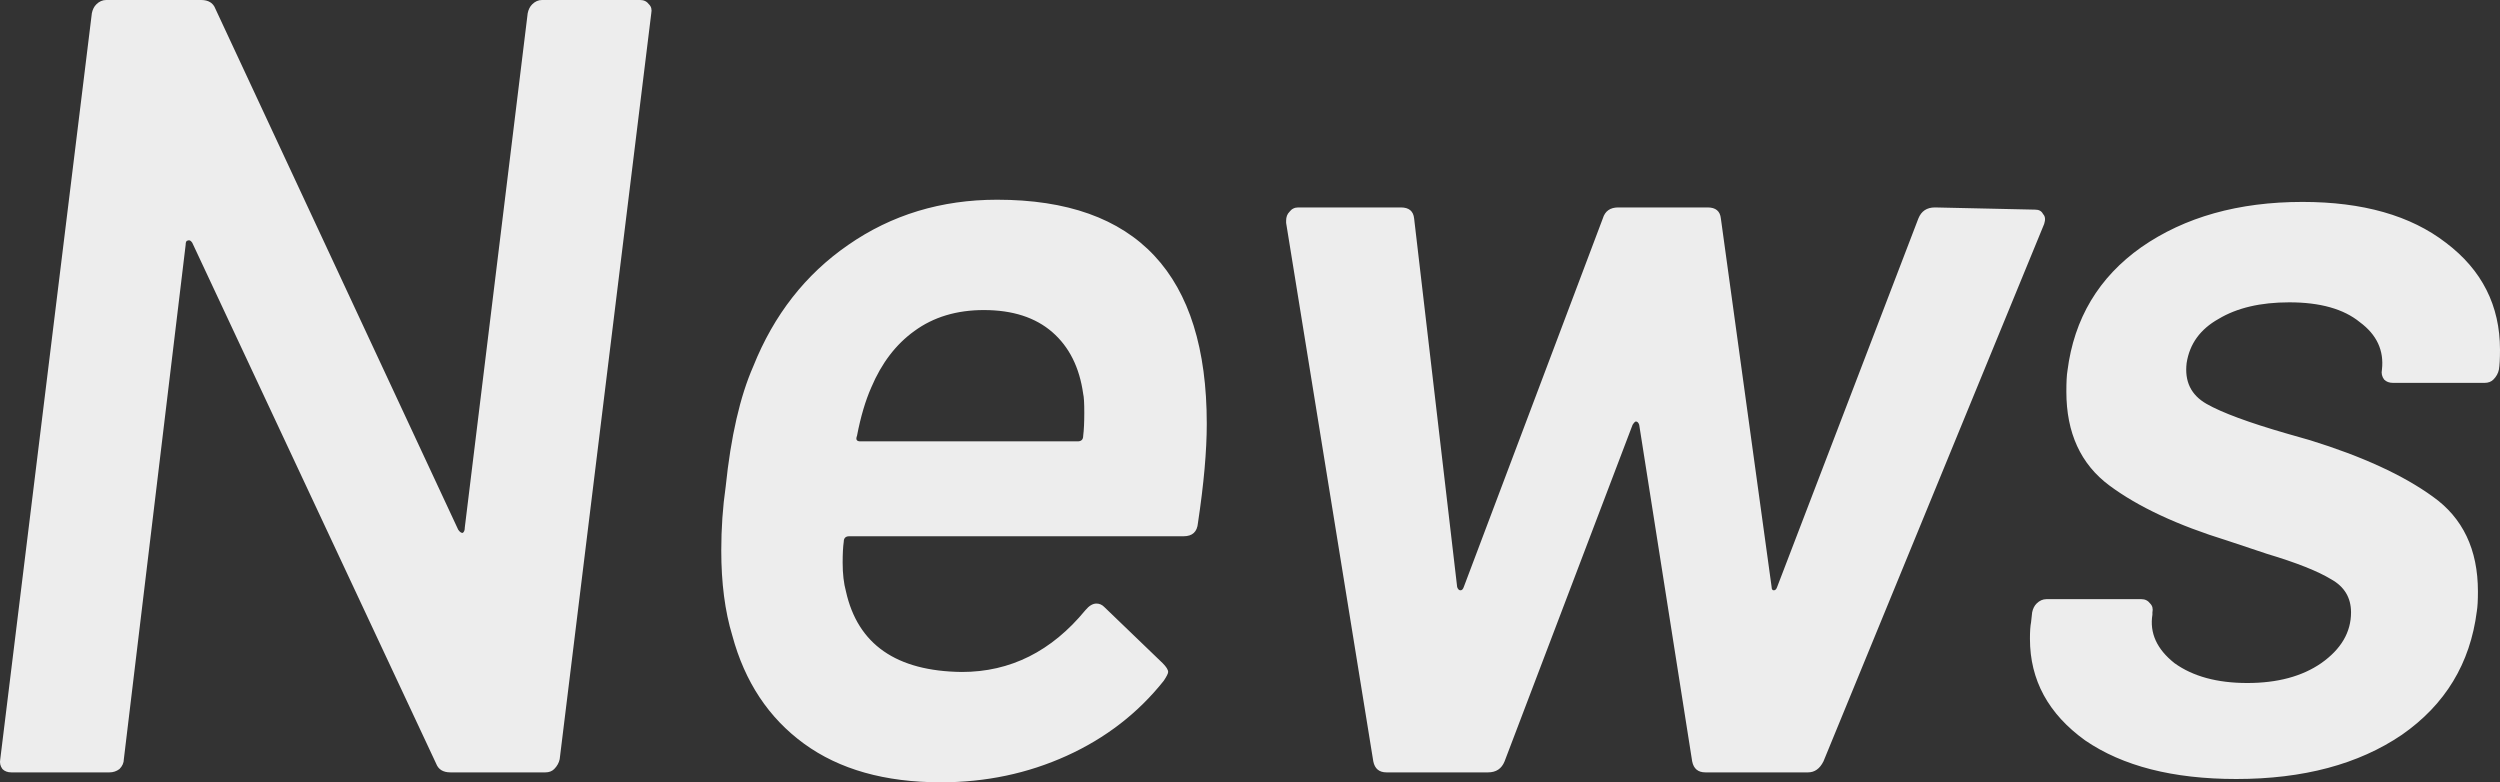 <?xml version="1.0" encoding="UTF-8"?>
<svg id="_レイヤー_2" data-name="レイヤー 2" xmlns="http://www.w3.org/2000/svg" viewBox="0 0 566.43 177.25">
  <rect x="0" y="0" width="566.43" height="177.25" fill="#333333" stroke="none"/>
  <defs>
    <style>
      .cls-1 {
        fill: #ededed;
        stroke-width: 0px;
      }
    </style>
  </defs>
  <g id="_レイヤー_1-2" data-name="レイヤー 1">
    <path class="cls-1" d="M119.56,3c.17-.83.5-1.5,1-2,.67-.67,1.42-1,2.25-1h22.25c.83,0,1.5.33,2,1,.5.5.67,1.17.5,2l-20.75,169c-.17.83-.58,1.58-1.25,2.25-.5.5-1.17.75-2,.75h-21.5c-1.67,0-2.75-.67-3.25-2L43.56,55c-.33-.5-.67-.67-1-.5-.33,0-.5.33-.5,1l-14,116.5c0,.83-.33,1.58-1,2.25-.67.5-1.42.75-2.25.75H2.56c-.83,0-1.5-.25-2-.75-.5-.67-.67-1.42-.5-2.25L20.81,3c.17-.83.5-1.5,1-2,.67-.67,1.42-1,2.25-1h21.5c1.67,0,2.75.67,3.25,2l55,118c.33.5.67.75,1,.75.33-.17.5-.58.5-1.25L119.56,3ZM273.42,96c0,6.17-.67,13.67-2,22.5-.17,2-1.25,3-3.25,3h-75.75c-.83,0-1.25.42-1.25,1.25-.17,1.17-.25,2.75-.25,4.75,0,2.5.25,4.67.75,6.5,2.67,12,11.42,18.08,26.25,18.25,11,0,20.33-4.67,28-14,.83-1,1.67-1.5,2.5-1.5.67,0,1.25.25,1.75.75l13.25,12.75c.83.83,1.25,1.5,1.25,2,0,.33-.33,1-1,2-5.83,7.33-13.17,13-22,17-8.83,4-18.33,6-28.5,6-12.67,0-23-2.92-31-8.75s-13.42-14-16.25-24.5c-1.67-5.5-2.5-11.92-2.5-19.25,0-5,.33-9.83,1-14.5,1.17-11.33,3.25-20.42,6.25-27.25,4.67-11.67,11.83-20.83,21.5-27.5,9.83-6.83,21.08-10.25,33.75-10.25,31.67,0,47.5,16.92,47.5,50.75ZM222.92,70.25c-6.17,0-11.42,1.58-15.75,4.75-4.17,3-7.42,7.25-9.75,12.75-1.33,3-2.42,6.67-3.25,11-.33.83-.08,1.25.75,1.25h49.25c.83,0,1.25-.42,1.25-1.25.17-1.33.25-3.08.25-5.25s-.08-3.58-.25-4.25c-.83-6-3.17-10.67-7-14-3.83-3.33-9-5-15.5-5ZM314.15,175c-1.67,0-2.67-.83-3-2.5l-19.75-122v-.5c0-.83.25-1.5.75-2,.5-.67,1.17-1,2-1h23.25c1.83,0,2.83.83,3,2.5l9.75,83.5c.17.5.42.75.75.75s.58-.25.75-.75l31.5-83.5c.5-1.67,1.67-2.5,3.5-2.5h20.25c1.83,0,2.83.83,3,2.5l11.5,83.5c0,.5.17.75.5.75s.58-.25.75-.75l32-83.5c.67-1.67,1.92-2.5,3.75-2.5l22.75.5c.83,0,1.42.33,1.75,1,.5.5.58,1.25.25,2.25l-50,121.75c-.83,1.67-2,2.5-3.5,2.5h-23.25c-1.67,0-2.67-.83-3-2.5l-12-76.25c-.17-.5-.42-.75-.75-.75-.17,0-.42.25-.75.75l-29,76.25c-.67,1.67-1.92,2.5-3.75,2.5h-23ZM506.68,176.5c-14.33,0-25.75-2.92-34.25-8.75-8.33-6-12.5-13.67-12.5-23,0-1.67.08-2.92.25-3.75l.25-2.25c.17-.83.5-1.5,1-2,.67-.67,1.42-1,2.25-1h21.5c.83,0,1.5.33,2,1,.5.5.67,1.17.5,2v.5c-.67,4.17,1,7.83,5,11,4.17,3,9.67,4.5,16.5,4.5s12.42-1.5,16.75-4.5c4.5-3.17,6.75-7,6.75-11.5,0-3.33-1.5-5.83-4.5-7.5-3-1.83-7.83-3.75-14.5-5.75l-9-3c-11.33-3.5-20.25-7.67-26.75-12.5s-9.75-11.92-9.75-21.25c0-2.17.08-3.75.25-4.75,1.5-11.83,7.08-21.17,16.75-28,9.83-6.83,22-10.25,36.5-10.25,13.67,0,24.5,3.08,32.5,9.25,8.17,6.17,12.25,14.25,12.25,24.25,0,2-.08,3.5-.25,4.5-.17.83-.58,1.58-1.25,2.25-.5.5-1.17.75-2,.75h-20.75c-.83,0-1.5-.25-2-.75-.5-.67-.67-1.42-.5-2.25.5-4.33-1.17-7.92-5-10.75-3.67-3-9-4.5-16-4.5-6.5,0-11.83,1.25-16,3.75-4.17,2.33-6.58,5.67-7.25,10-.5,4.17,1,7.25,4.5,9.25s9.58,4.25,18.25,6.75l5.25,1.5c11.83,3.67,21.08,7.92,27.75,12.75,6.83,4.83,10.25,12,10.25,21.5,0,2-.08,3.5-.25,4.5-1.5,11.83-7.17,21.17-17,28-9.83,6.67-22.33,10-37.5,10Z"/>
  </g>
</svg>
